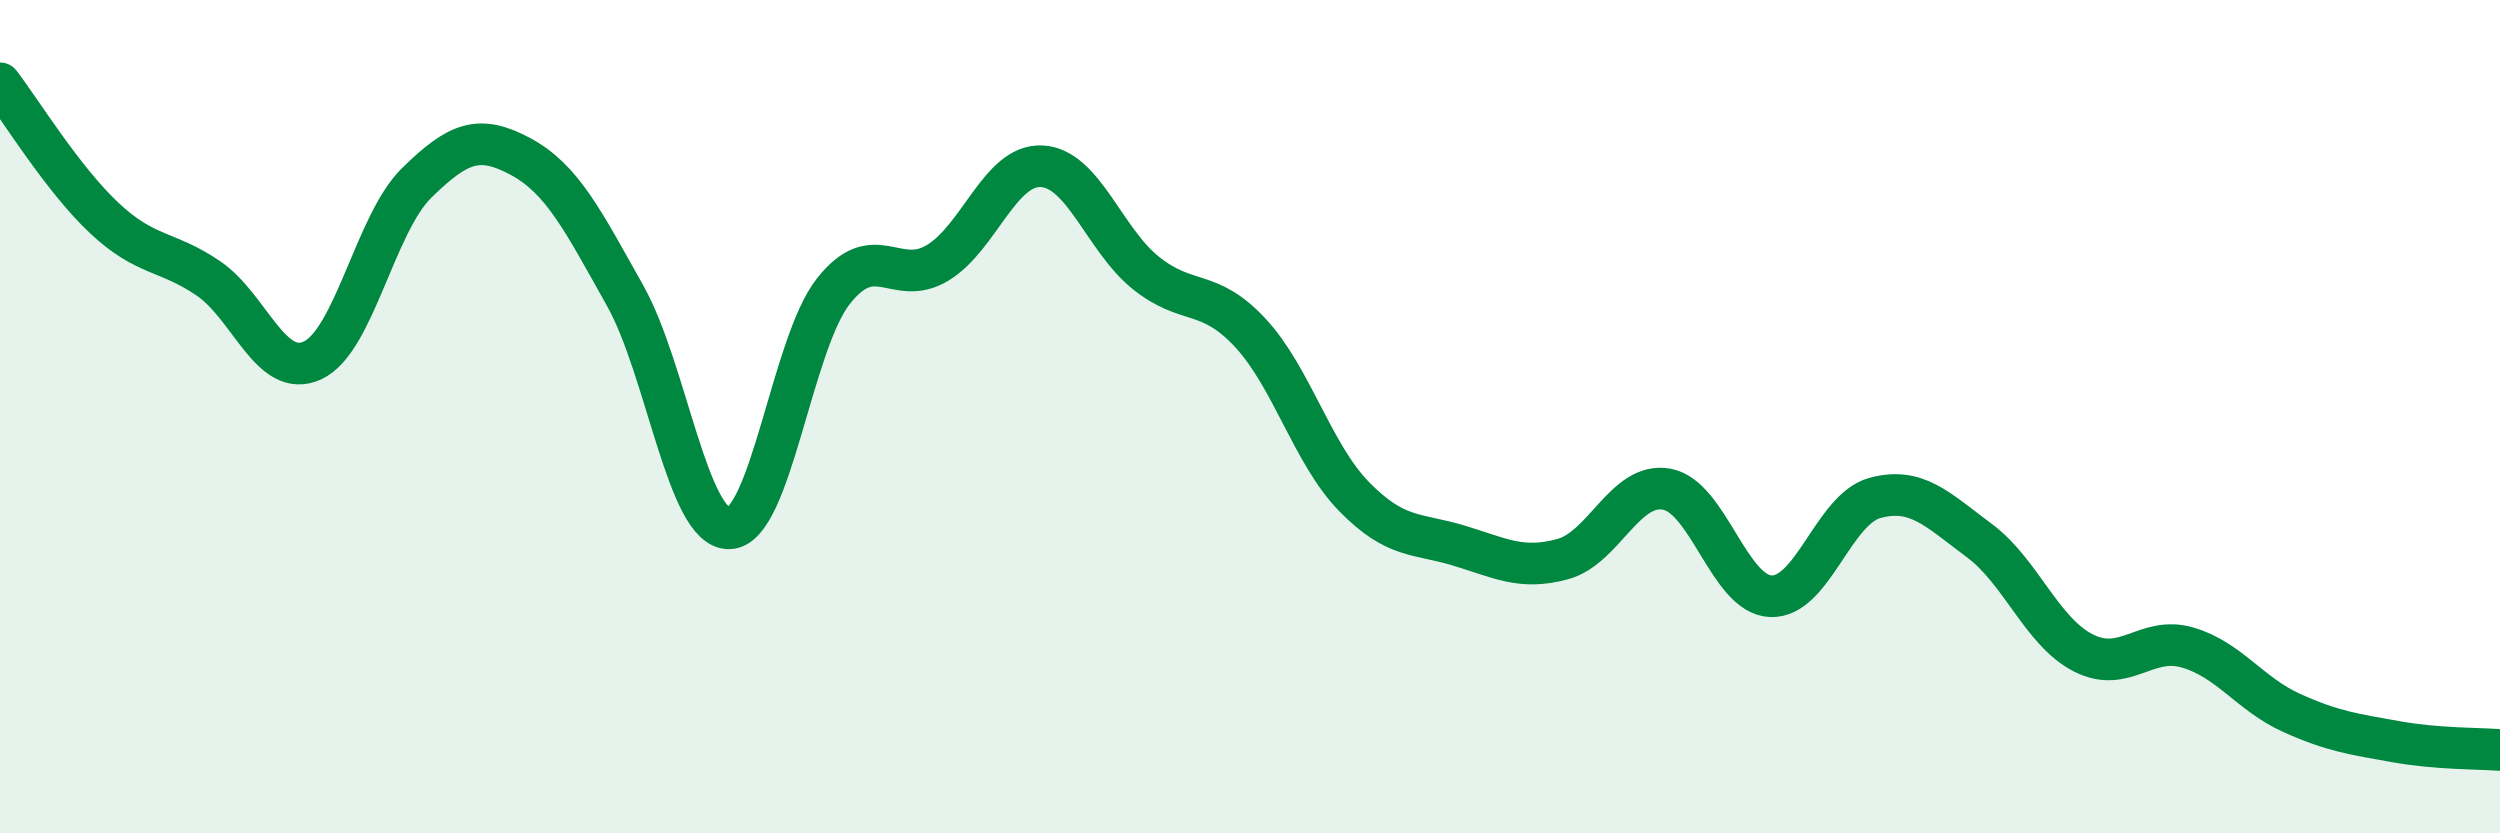 
    <svg width="60" height="20" viewBox="0 0 60 20" xmlns="http://www.w3.org/2000/svg">
      <path
        d="M 0,2 C 0.5,2.65 1.5,4.29 2.5,5.23 C 3.5,6.17 4,6 5,6.68 C 6,7.36 6.5,9.11 7.5,8.65 C 8.5,8.19 9,5.37 10,4.39 C 11,3.41 11.5,3.22 12.5,3.76 C 13.5,4.3 14,5.31 15,7.09 C 16,8.87 16.5,12.7 17.5,12.68 C 18.5,12.66 19,8.26 20,6.99 C 21,5.72 21.5,6.91 22.5,6.31 C 23.5,5.71 24,3.94 25,3.99 C 26,4.04 26.5,5.75 27.5,6.55 C 28.5,7.35 29,6.91 30,7.98 C 31,9.05 31.5,10.9 32.5,11.92 C 33.5,12.94 34,12.79 35,13.09 C 36,13.39 36.5,13.69 37.5,13.42 C 38.5,13.15 39,11.56 40,11.74 C 41,11.92 41.5,14.27 42.5,14.31 C 43.5,14.35 44,12.22 45,11.95 C 46,11.68 46.5,12.23 47.5,12.97 C 48.5,13.71 49,15.16 50,15.67 C 51,16.18 51.5,15.25 52.5,15.54 C 53.5,15.83 54,16.66 55,17.11 C 56,17.56 56.5,17.62 57.5,17.8 C 58.5,17.98 59.5,17.96 60,18L60 20L0 20Z"
        fill="#008740"
        opacity="0.1"
        stroke-linecap="round"
        stroke-linejoin="round"
      />
      <path
        d="M 0,2 C 0.5,2.65 1.5,4.29 2.5,5.23 C 3.5,6.17 4,6 5,6.68 C 6,7.36 6.5,9.11 7.5,8.65 C 8.5,8.19 9,5.37 10,4.39 C 11,3.41 11.5,3.22 12.5,3.76 C 13.5,4.3 14,5.31 15,7.09 C 16,8.87 16.5,12.7 17.5,12.68 C 18.5,12.66 19,8.26 20,6.99 C 21,5.72 21.5,6.91 22.5,6.31 C 23.5,5.71 24,3.94 25,3.99 C 26,4.04 26.5,5.75 27.5,6.55 C 28.5,7.35 29,6.91 30,7.98 C 31,9.05 31.5,10.9 32.5,11.92 C 33.5,12.94 34,12.79 35,13.09 C 36,13.39 36.5,13.69 37.5,13.42 C 38.5,13.15 39,11.56 40,11.74 C 41,11.92 41.5,14.27 42.5,14.31 C 43.5,14.35 44,12.22 45,11.95 C 46,11.68 46.5,12.23 47.5,12.97 C 48.5,13.71 49,15.16 50,15.67 C 51,16.18 51.5,15.25 52.5,15.54 C 53.5,15.83 54,16.66 55,17.11 C 56,17.56 56.5,17.62 57.5,17.8 C 58.5,17.98 59.5,17.96 60,18"
        stroke="#008740"
        stroke-width="1"
        fill="none"
        stroke-linecap="round"
        stroke-linejoin="round"
      />
    </svg>
  